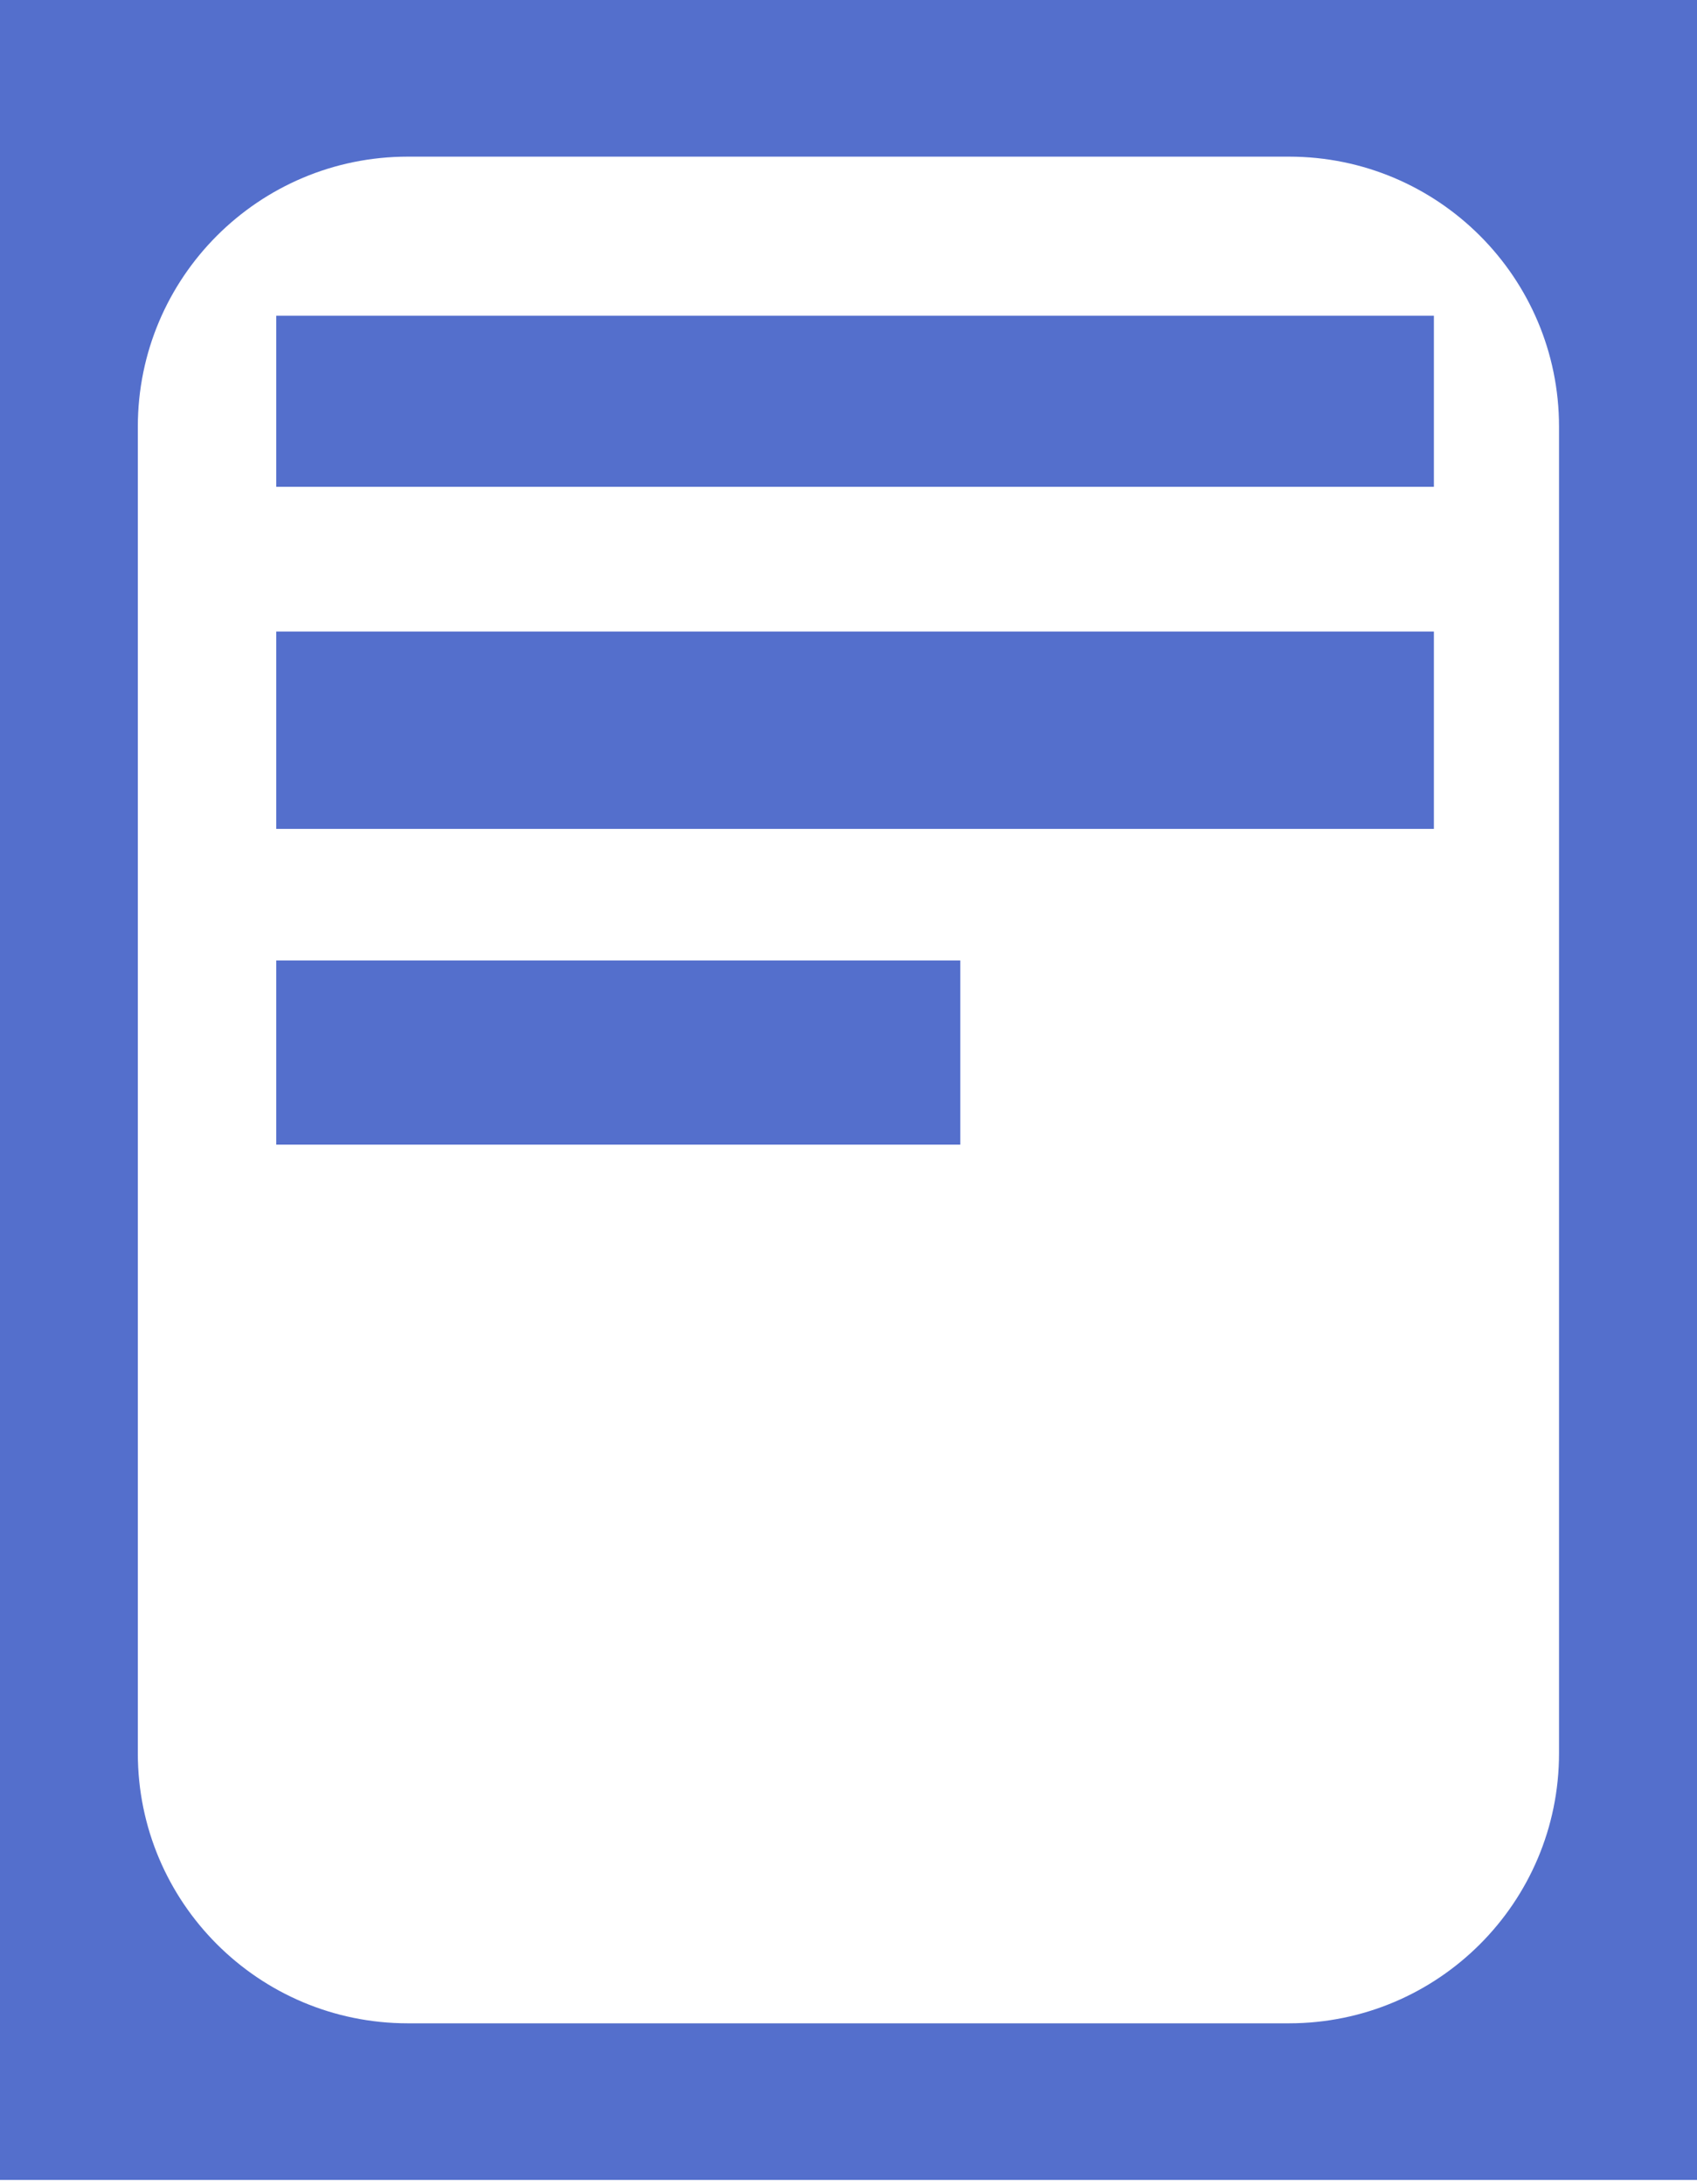 <svg width="129" height="166" viewBox="0 0 129 166" fill="none" xmlns="http://www.w3.org/2000/svg">
<path d="M129 165.688H0V0H129V165.688ZM31.002 11.906C19.666 11.906 10.477 21.096 10.477 32.432V133.259C10.477 144.595 19.666 153.784 31.002 153.784H97.986C109.322 153.784 118.512 144.595 118.512 133.259V32.432C118.512 21.096 109.322 11.906 97.986 11.906H31.002Z" fill="#546FCC"/>
<rect x="21" y="24" width="88" height="13" fill="#546FCC"/>
<rect x="21" y="48" width="88" height="15" fill="#546FCC"/>
<rect x="21" y="73" width="52" height="14" fill="#546FCC"/>
</svg>
